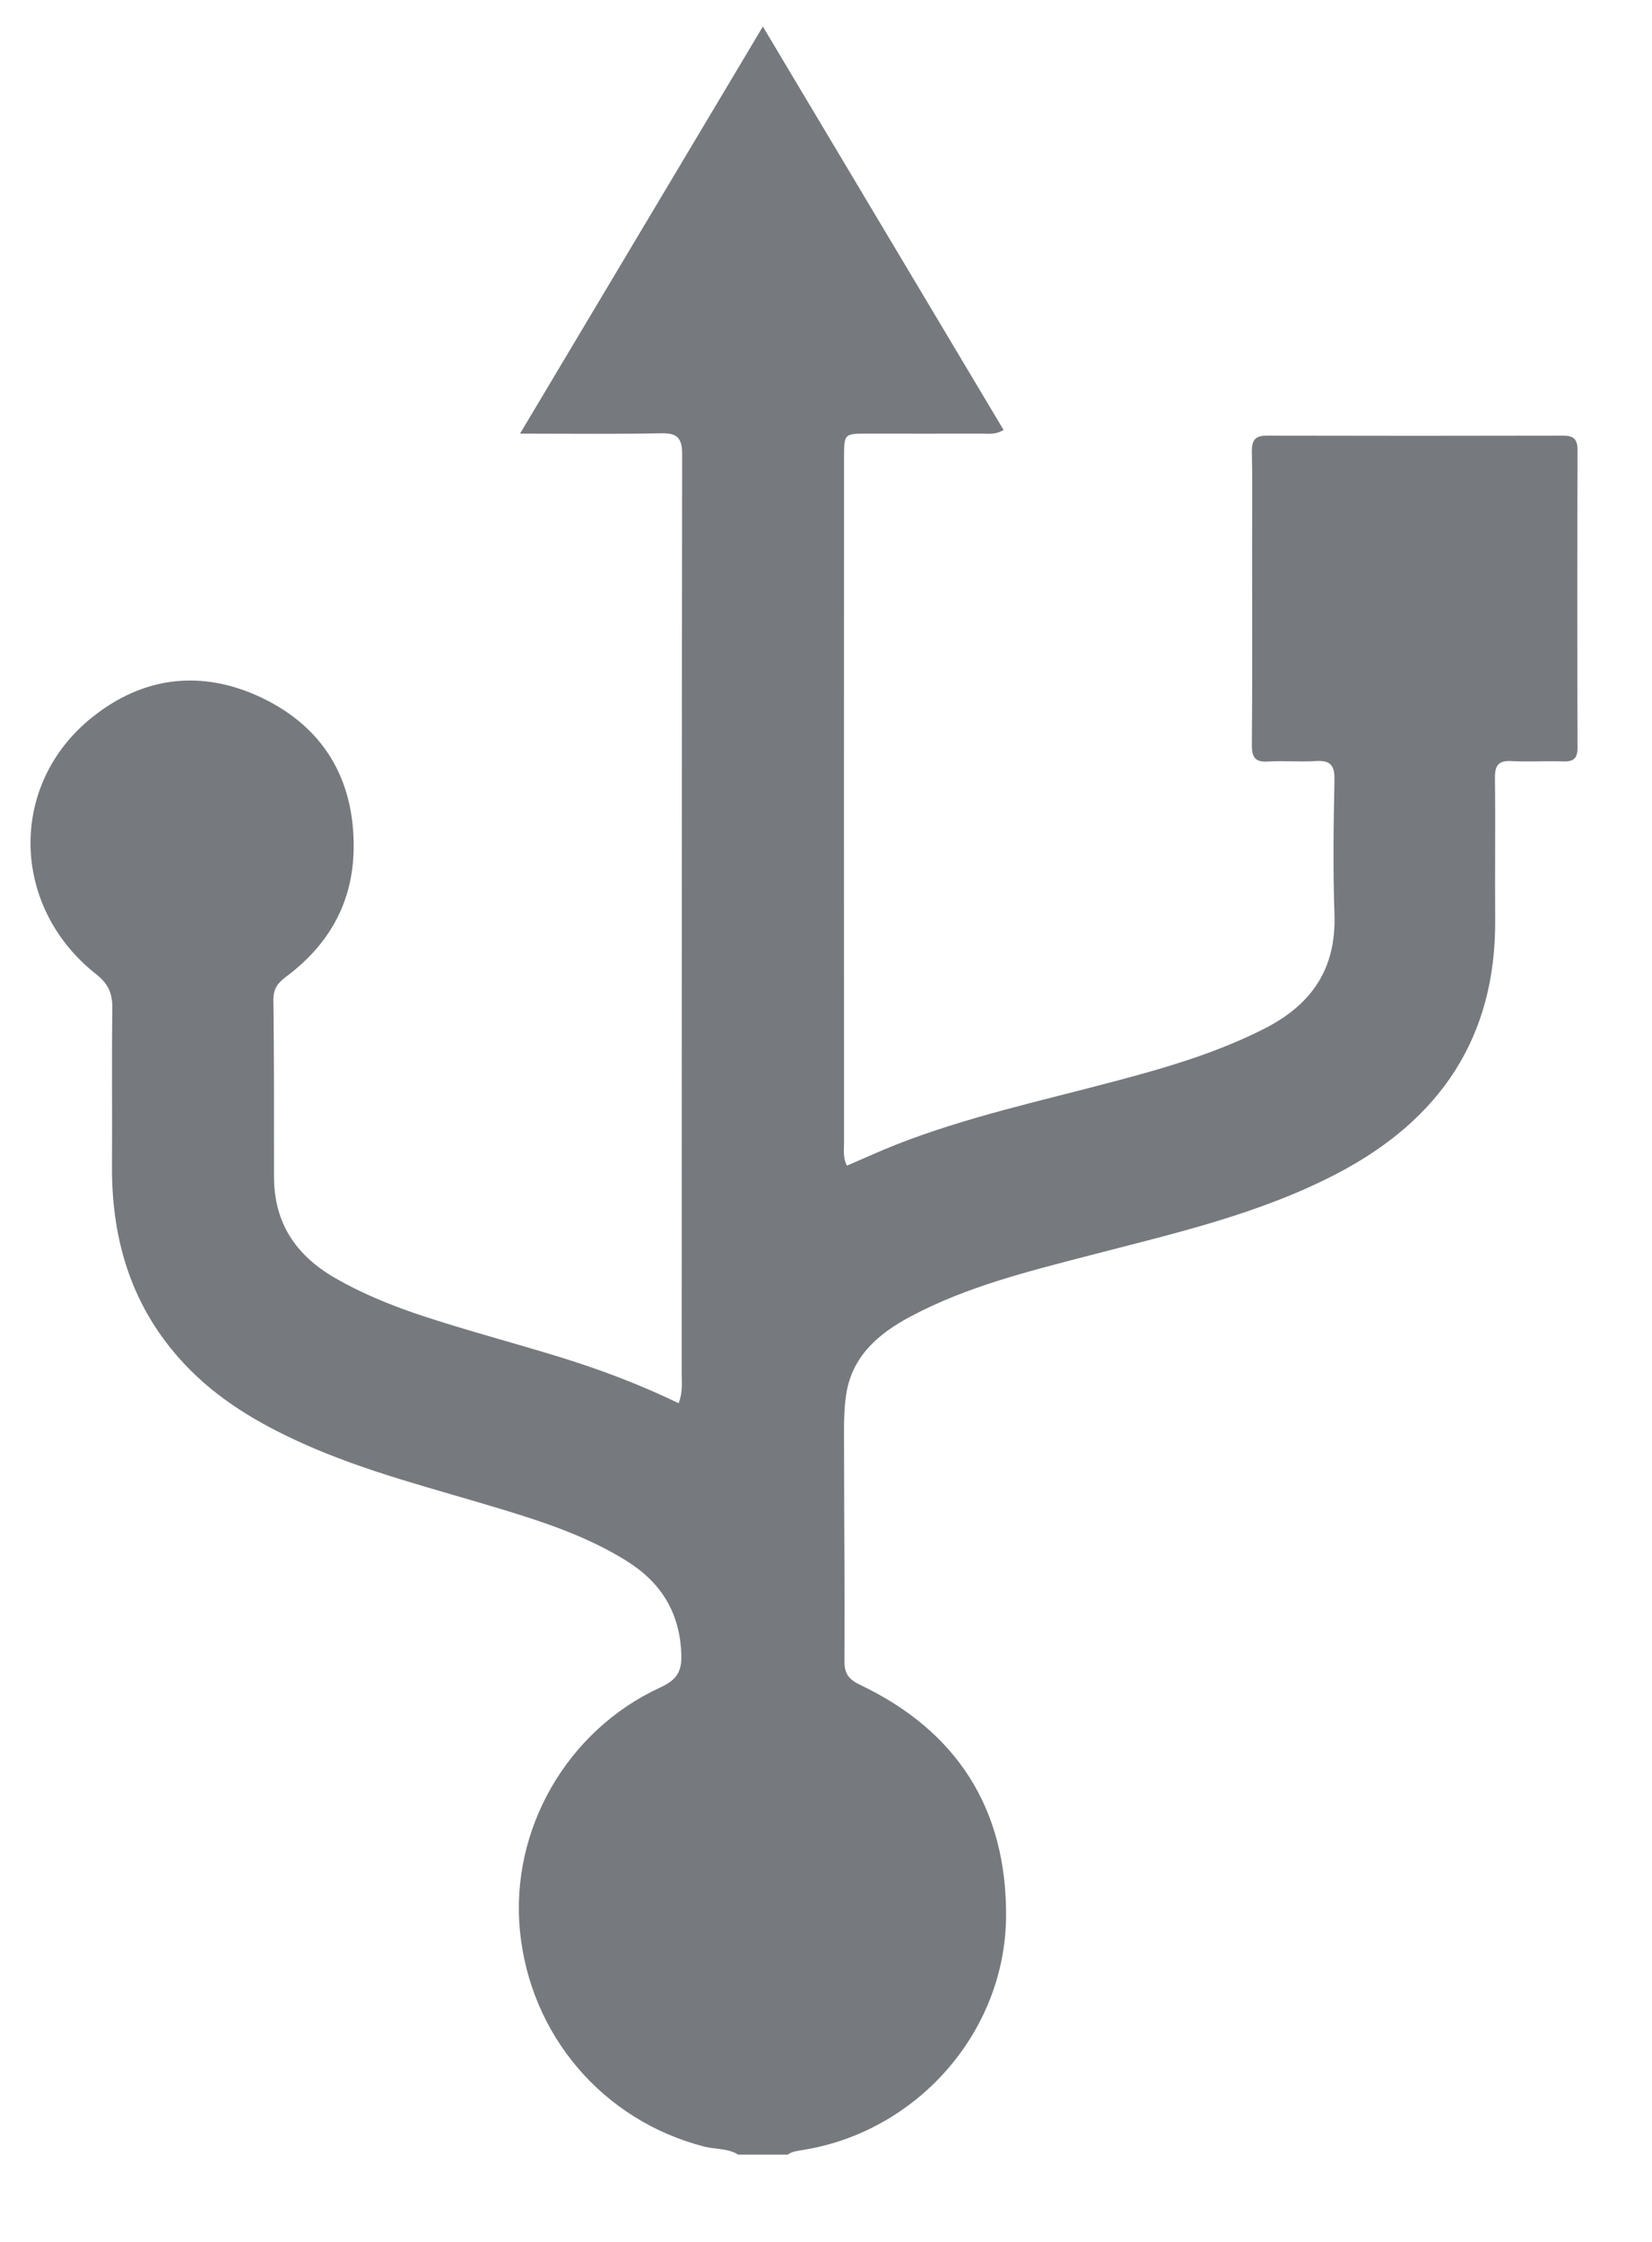 <?xml version="1.0" encoding="UTF-8" standalone="no"?><!DOCTYPE svg PUBLIC "-//W3C//DTD SVG 1.1//EN" "http://www.w3.org/Graphics/SVG/1.1/DTD/svg11.dtd"><svg width="100%" height="100%" viewBox="0 0 14 19" version="1.1" xmlns="http://www.w3.org/2000/svg" xmlns:xlink="http://www.w3.org/1999/xlink" xml:space="preserve" xmlns:serif="http://www.serif.com/" style="fill-rule:evenodd;clip-rule:evenodd;stroke-linejoin:round;stroke-miterlimit:1.414;"><path id="Shape-797" serif:id="Shape 797" d="M6.255,18.26c-0.088,-0.055 -0.192,-0.043 -0.288,-0.068c-0.857,-0.221 -1.475,-0.943 -1.561,-1.831c-0.082,-0.853 0.396,-1.693 1.186,-2.058c0.137,-0.063 0.188,-0.129 0.182,-0.284c-0.013,-0.357 -0.175,-0.612 -0.47,-0.794c-0.326,-0.202 -0.686,-0.323 -1.049,-0.433c-0.569,-0.174 -1.149,-0.315 -1.694,-0.561c-0.37,-0.167 -0.716,-0.37 -0.998,-0.671c-0.441,-0.47 -0.617,-1.037 -0.614,-1.674c0.003,-0.446 -0.003,-0.892 0.003,-1.339c0.002,-0.128 -0.034,-0.21 -0.139,-0.292c-0.725,-0.573 -0.742,-1.608 -0.033,-2.175c0.437,-0.351 0.932,-0.405 1.433,-0.169c0.529,0.251 0.793,0.695 0.784,1.286c-0.007,0.454 -0.211,0.81 -0.569,1.078c-0.071,0.053 -0.112,0.101 -0.111,0.198c0.006,0.5 0.005,0.999 0.005,1.498c0,0.391 0.182,0.665 0.514,0.858c0.281,0.162 0.581,0.274 0.888,0.369c0.339,0.107 0.683,0.199 1.023,0.304c0.34,0.105 0.672,0.23 1.004,0.39c0.036,-0.09 0.026,-0.173 0.026,-0.251c0.001,-2.596 0,-5.193 0.004,-7.789c0,-0.139 -0.04,-0.183 -0.178,-0.18c-0.385,0.008 -0.77,0.003 -1.196,0.003c0.692,-1.159 1.365,-2.288 2.058,-3.45c0.688,1.153 1.364,2.285 2.04,3.419c-0.074,0.044 -0.134,0.03 -0.19,0.031c-0.322,0.001 -0.643,0 -0.965,0c-0.197,0 -0.197,0.001 -0.197,0.206c-0.001,1.933 -0.001,3.866 0,5.798c0,0.063 -0.011,0.128 0.024,0.2c0.143,-0.061 0.279,-0.124 0.419,-0.179c0.594,-0.233 1.217,-0.368 1.831,-0.531c0.44,-0.116 0.876,-0.242 1.286,-0.45c0.4,-0.203 0.611,-0.505 0.596,-0.967c-0.013,-0.381 -0.008,-0.764 0,-1.145c0.002,-0.126 -0.039,-0.165 -0.161,-0.157c-0.133,0.009 -0.269,-0.005 -0.402,0.004c-0.112,0.007 -0.138,-0.038 -0.137,-0.143c0.005,-0.57 0.002,-1.139 0.002,-1.709c0,-0.259 0.004,-0.517 -0.002,-0.775c-0.001,-0.099 0.03,-0.136 0.13,-0.135c0.836,0.002 1.671,0.002 2.507,0c0.088,0 0.123,0.029 0.123,0.122c-0.003,0.84 -0.003,1.68 0,2.52c0,0.095 -0.034,0.122 -0.123,0.119c-0.146,-0.005 -0.292,0.005 -0.438,-0.003c-0.11,-0.006 -0.14,0.038 -0.139,0.143c0.005,0.399 -0.001,0.799 0.002,1.198c0.008,1.005 -0.471,1.701 -1.34,2.155c-0.665,0.347 -1.389,0.509 -2.106,0.696c-0.514,0.134 -1.03,0.261 -1.504,0.513c-0.274,0.145 -0.5,0.336 -0.55,0.663c-0.023,0.15 -0.018,0.304 -0.018,0.457c0,0.599 0.007,1.198 0.003,1.797c-0.001,0.113 0.036,0.161 0.135,0.208c0.819,0.391 1.24,1.049 1.235,1.959c-0.006,0.987 -0.761,1.835 -1.735,1.984c-0.041,0.007 -0.081,0.012 -0.115,0.037c-0.141,0 -0.281,0 -0.421,0Z" style="fill:#494d53;fill-opacity:0.749;fill-rule:nonzero;"/></svg>